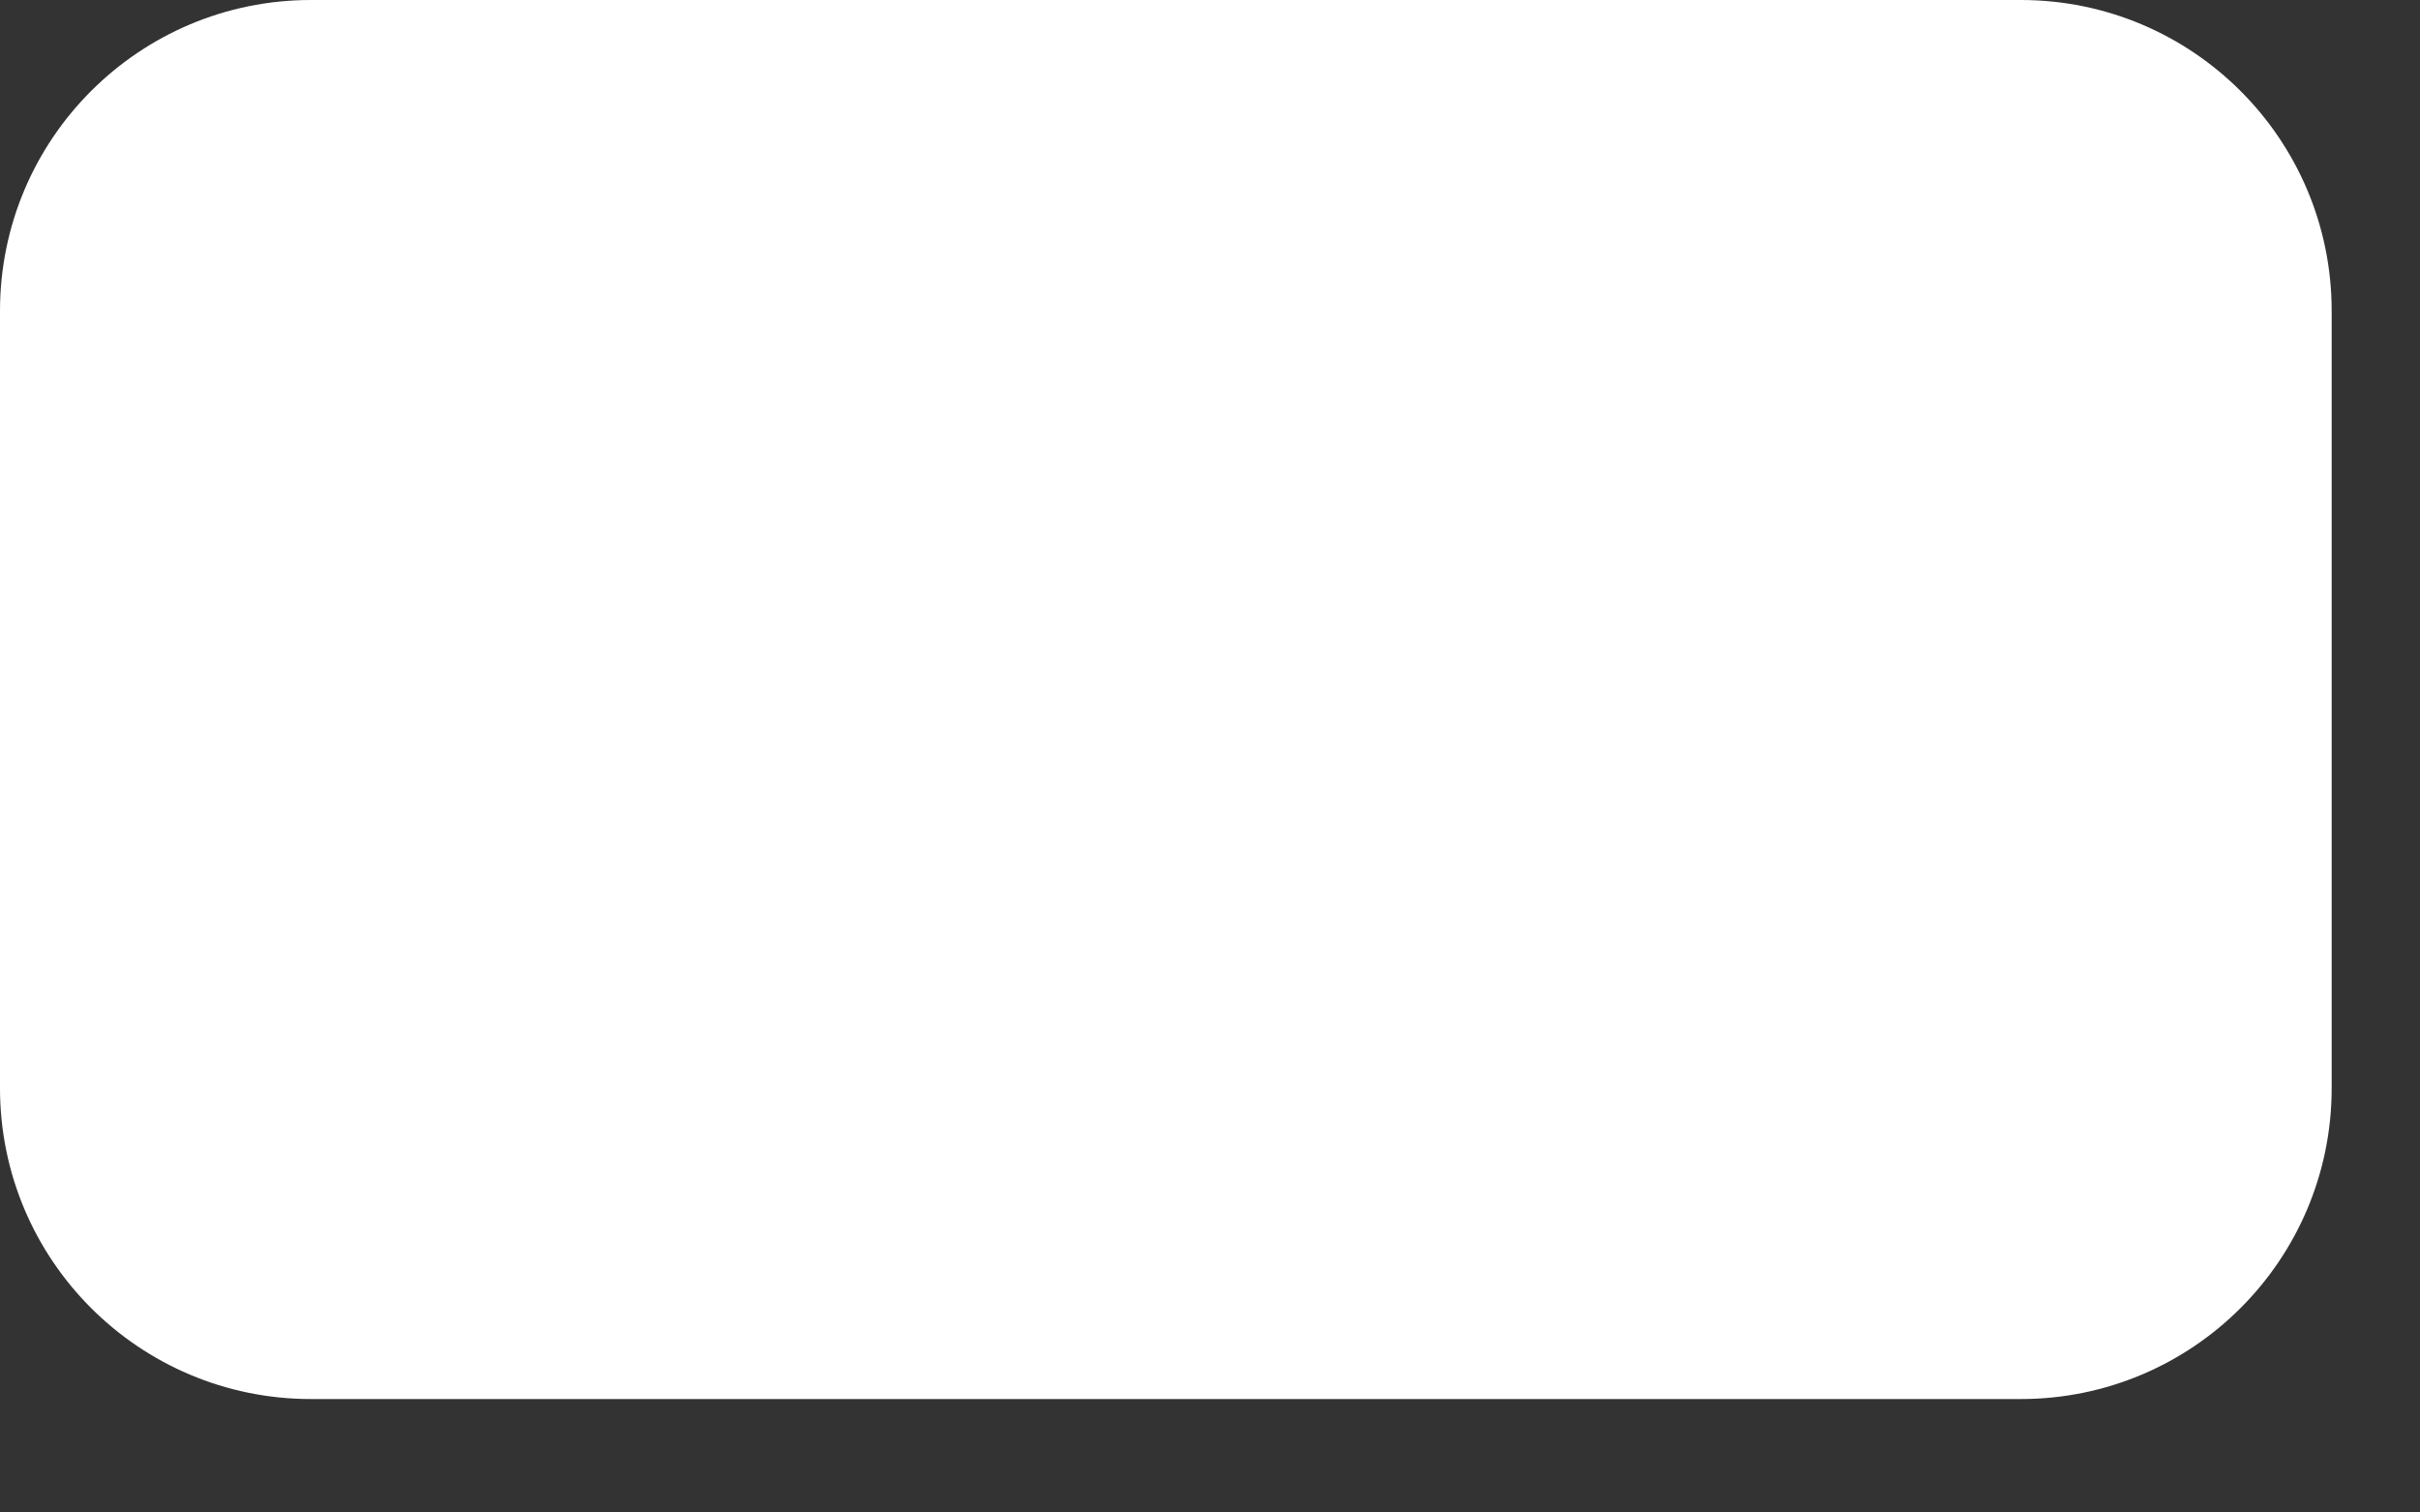 <?xml version="1.0" encoding="utf-8"?>
<svg xmlns="http://www.w3.org/2000/svg" fill="none" height="100%" overflow="visible" preserveAspectRatio="none" style="display: block;" viewBox="0 0 8 5" width="100%">
<rect x="0" y="0" width="8" height="5" fill="#333333" stroke="none"/>
<path d="M0 1.028C0 0.46 0.46 0 1.028 0H6.68C7.248 0 7.708 0.46 7.708 1.028V3.597C7.708 4.165 7.248 4.625 6.68 4.625H1.028C0.46 4.625 0 4.165 0 3.597V1.028Z" fill="white" id="Fill"/>
</svg>